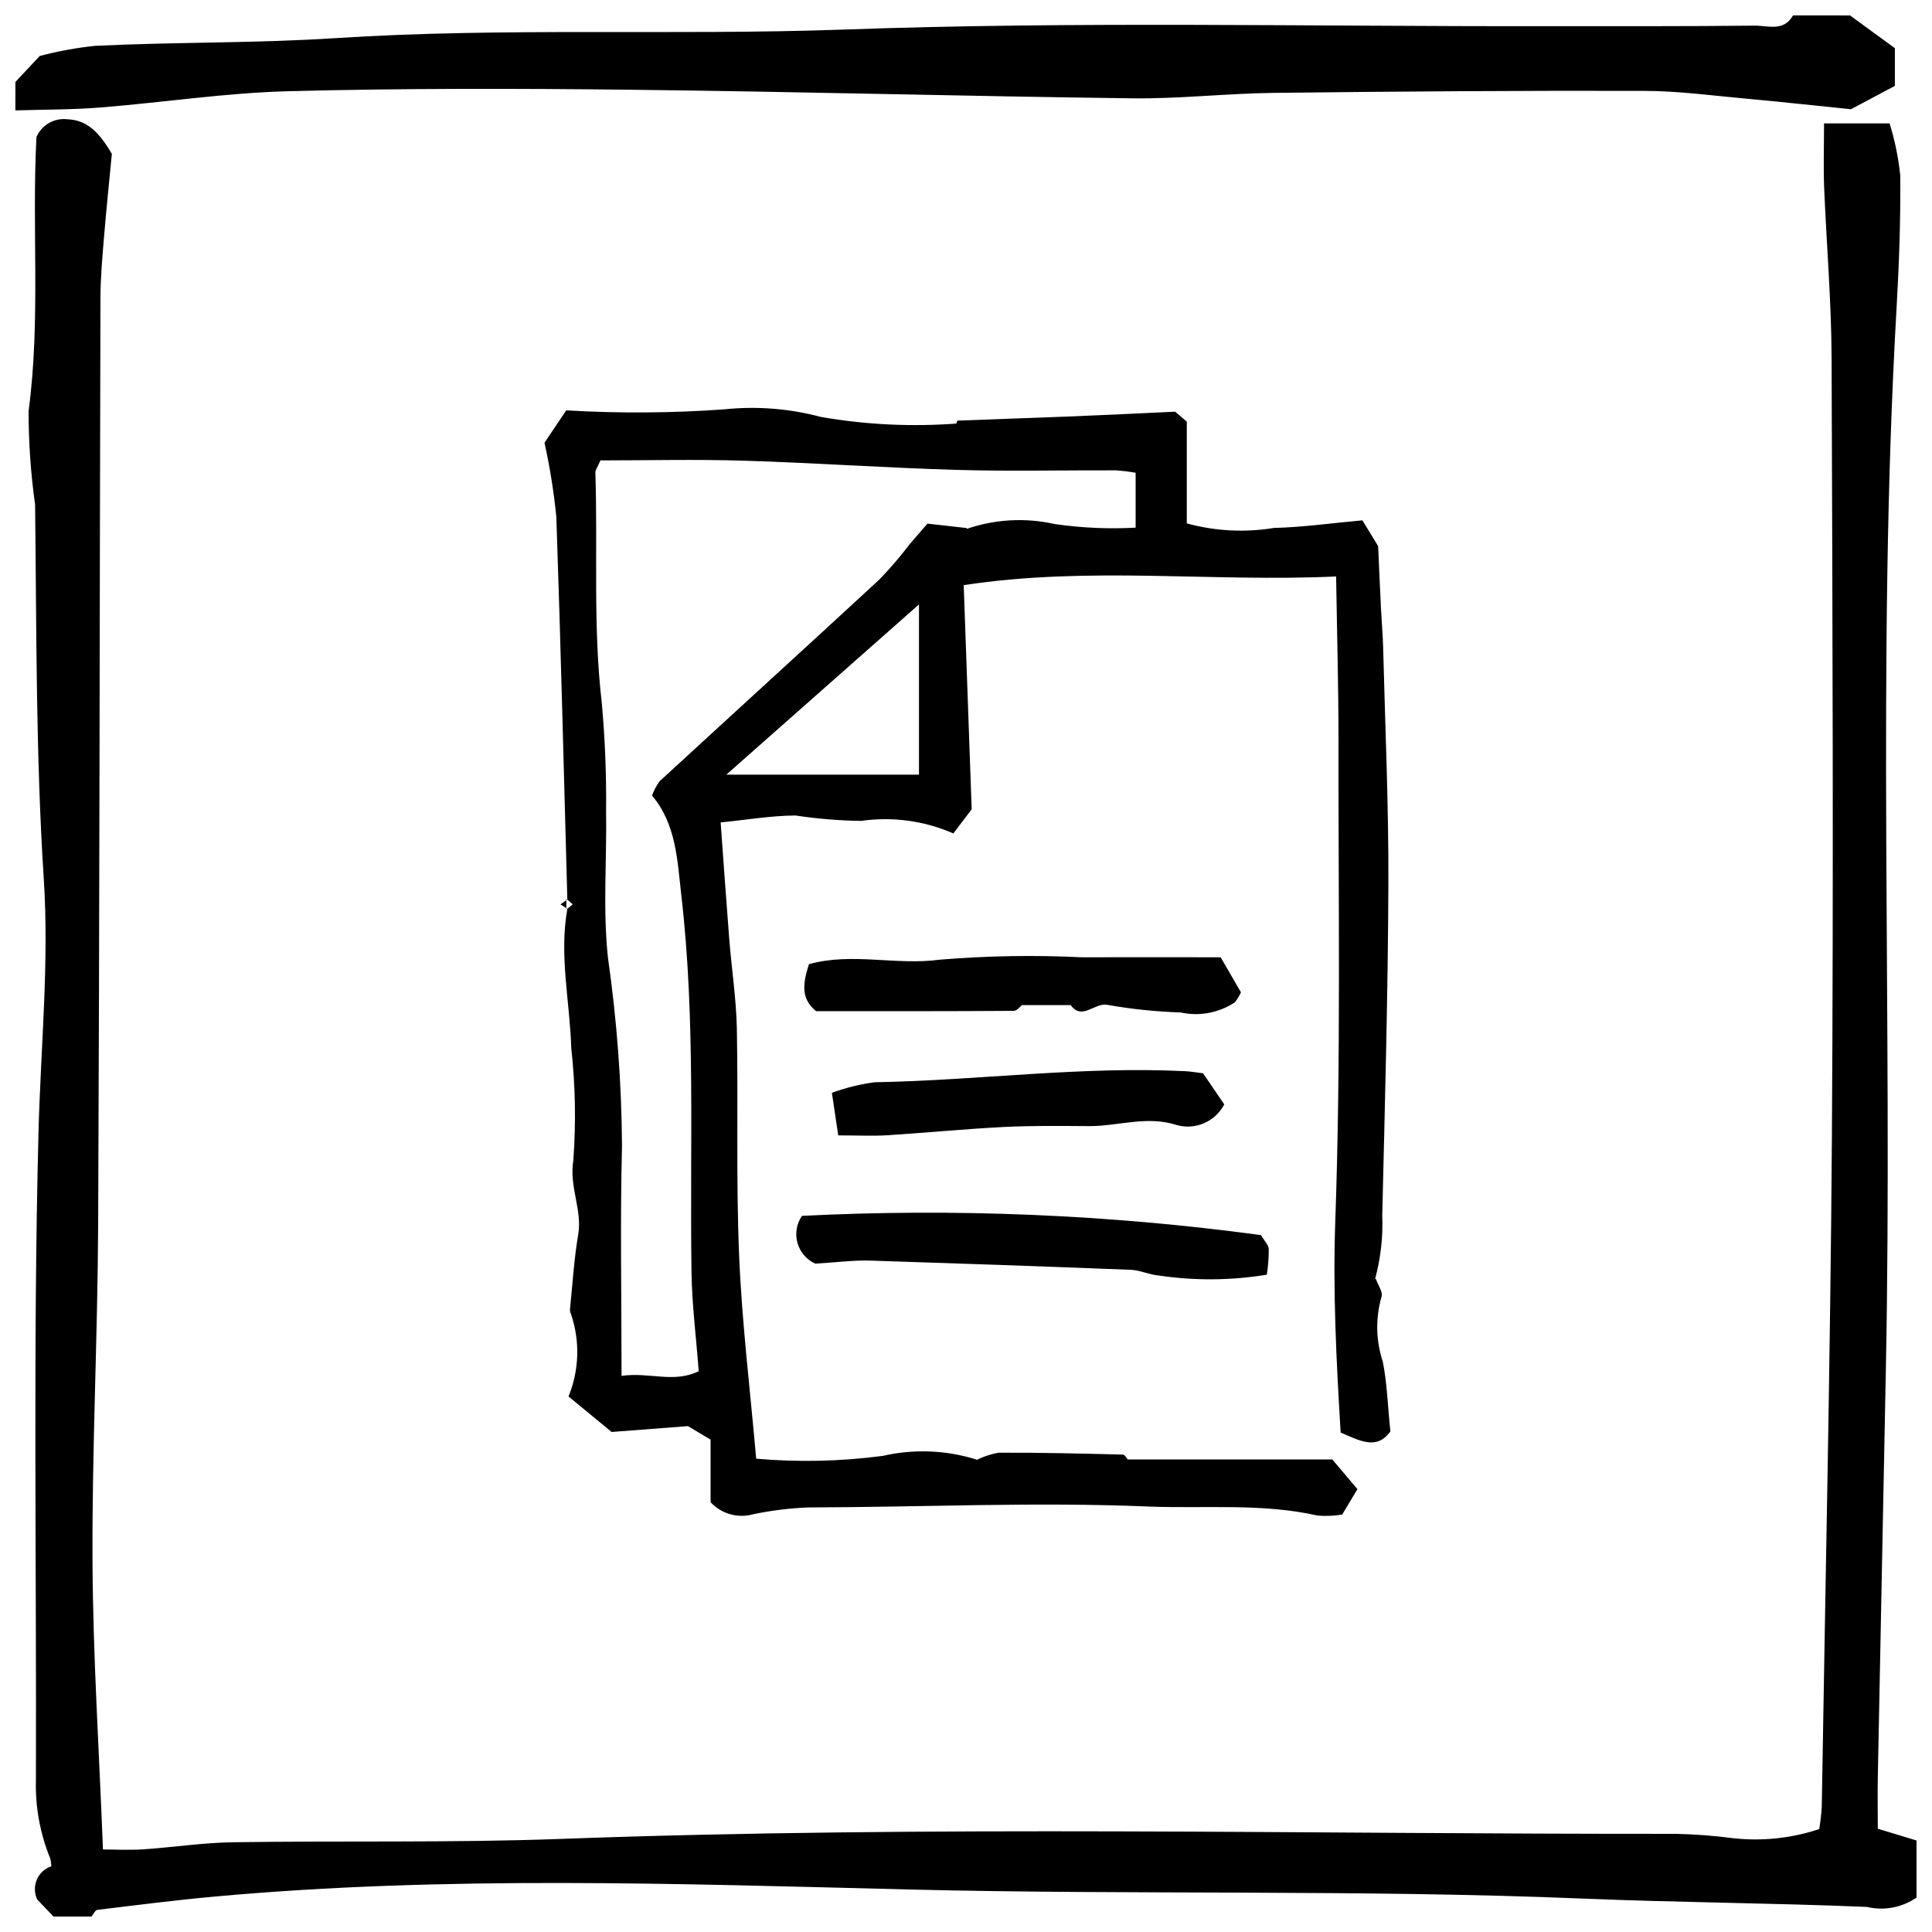<?xml version="1.0" encoding="UTF-8"?>
<!-- Uploaded to: SVG Repo, www.svgrepo.com, Generator: SVG Repo Mixer Tools -->
<svg width="800px" height="800px" version="1.1" viewBox="144 144 512 512" xmlns="http://www.w3.org/2000/svg">
 <defs>
  <clipPath id="b">
   <path d="m151 175h500.9v476.9h-500.9z"/>
  </clipPath>
  <clipPath id="a">
   <path d="m148.09 148.09h498.91v25.906h-498.91z"/>
  </clipPath>
 </defs>
 <g clip-path="url(#b)">
  <path d="m158.17 651.9-4.277-4.481h-0.004c-0.801-1.648-0.859-3.559-0.148-5.25 0.707-1.691 2.106-2.996 3.844-3.582-0.004-0.723-0.102-1.441-0.297-2.137-2.676-6.559-3.961-13.602-3.769-20.684 0.18-57.098-0.777-114.2 0.672-171.26 0.562-22.531 2.867-45.176 1.41-67.625-2.133-33.043-1.906-66.07-2.301-99.141-1.148-8.211-1.727-16.492-1.727-24.781 3.238-24.191 0.812-48.441 2.09-72.656 1.387-3.18 4.684-5.086 8.133-4.703 5.238 0.203 8.383 3.305 11.848 9.176-0.598 6.262-1.418 14.105-2.07 21.965-0.449 5.414-0.941 10.844-0.953 16.27-0.223 81.859-0.234 163.72-0.609 245.57-0.133 29.75-1.645 59.512-1.496 89.254 0.129 25.082 1.762 50.16 2.769 76.297 3.527 0 7.129 0.203 10.699-0.039 7.906-0.539 15.801-1.762 23.707-1.875 28.957-0.438 57.953 0.18 86.883-0.887 98.594-3.621 197.2-1.25 295.8-1.344v0.004c5.008 0.117 10.004 0.504 14.973 1.16 7.672 0.836 15.438 0.012 22.766-2.426 0.32-1.926 0.547-3.871 0.672-5.824 0.945-59.113 2.285-118.27 2.688-177.4 0.441-68.84 0.168-137.71-0.082-206.54-0.055-15.055-1.344-30.109-1.969-45.16-0.215-5.375-0.035-10.809-0.035-17.098h17.371l0.004 0.004c1.398 4.492 2.344 9.109 2.824 13.789 0.109 11.688-0.301 23.398-0.973 35.07-5.375 93.855-0.969 187.81-2.848 281.7-0.723 35.98-1.43 71.957-2.129 107.93-0.082 4.172 0 8.352 0 13.434l10.27 3.121v15.113c-3.832 2.664-8.617 3.57-13.16 2.488-25.043-1.043-50.105-1.168-75.16-2.203-59.383-2.457-118.9-0.941-178.35-2.406-61.445-1.512-123.11-3.734-184.55 1.887-10.316 0.945-20.602 2.258-30.898 3.512-0.578 0.066-1.027 1.148-1.539 1.762z"/>
 </g>
 <g clip-path="url(#a)">
  <path d="m634.27 148.09 11.891 8.672v9.996l-11.637 6.188c-9.164-0.926-18.273-1.934-27.395-2.762s-18.293-2.082-27.441-2.102c-32.68-0.086-65.367 0.148-98.074 0.531-12.52 0.148-25.051 1.598-37.559 1.445-44.336-0.551-88.723-1.781-133.09-2.277-30.168-0.344-60.352-0.391-90.504 0.391-16.641 0.43-33.219 2.984-49.844 4.312-7.488 0.598-15.027 0.539-22.543 0.777l0.004-7.539 6.449-6.887c4.797-1.262 9.684-2.16 14.617-2.684 21.262-1.035 42.523-0.672 63.816-2.047 44.68-2.883 89.516-0.672 134.35-2.258 62.051-2.246 124.22-0.801 186.33-0.91 18.465 0 36.945 0.055 55.398-0.141 3.469-0.02 7.691 1.652 10.125-2.707z"/>
 </g>
 <path d="m442.67 530.77h54.41l6.656 7.871-4.031 6.719 0.004 0.004c-2.152 0.363-4.336 0.461-6.512 0.281-14.895-3.359-30.027-1.785-45.047-2.41-29.926-1.242-59.852 0.18-89.777 0.25v-0.004c-4.969 0.188-9.914 0.797-14.777 1.812-4.062 1.133-8.418-0.094-11.285-3.184v-16.59l-5.984-3.582-20.238 1.551-11.418-9.406-0.008 0.004c2.84-6.949 3.082-14.688 0.672-21.801-0.184-0.375-0.285-0.793-0.289-1.215 0.672-6.617 1.062-13.281 2.176-19.824 1.141-6.664-2.418-12.617-1.297-19.668h0.004c0.734-9.941 0.555-19.93-0.539-29.84-0.371-12.312-3.258-24.551-1.027-36.945l-0.203 0.207 1.625-1.344-1.641-1.426 0.207 0.207c-0.934-33.789-1.746-67.578-2.914-101.35l0.004 0.004c-0.652-6.644-1.703-13.25-3.144-19.77l5.762-8.57h0.004c13.918 0.82 27.875 0.73 41.781-0.262 8.633-0.914 17.355-0.23 25.742 2.016 11.922 2.066 24.059 2.644 36.125 1.727l0.84 1.23-1.215-0.852c0.141-0.395 0.27-1.129 0.422-1.137 10.125-0.41 20.246-0.727 30.371-1.129 8.586-0.344 17.164-0.777 27.293-1.242l3.09 2.625v26.977c7.512 2.059 15.383 2.469 23.066 1.207 7.766-0.188 15.516-1.305 23.477-2.016l4.164 6.832c0.324 7.055 0.523 11.898 0.766 16.738 0.168 3.359 0.469 6.664 0.559 9.996 0.523 20.91 1.473 41.828 1.391 62.742-0.113 29.273-0.922 58.543-1.625 87.812 0.242 5.859-0.438 11.723-2.016 17.371l-0.859-1.297 1.223 0.926c0.531 1.57 1.914 3.465 1.457 4.648-1.617 5.629-1.5 11.613 0.336 17.172 1.137 5.637 1.281 11.465 2.016 18.488-3.648 5.164-8.328 2.332-13.18 0.324-1.156-19.207-2.082-37.438-1.426-55.969 1.52-42.742 0.793-85.574 0.848-128.37 0-13.758-0.391-27.543-0.625-42.543-33.016 1.547-65.273-2.789-98.691 2.297l2.109 59.41-4.856 6.398c-7.684-3.367-16.152-4.516-24.453-3.324-5.816-0.082-11.625-0.562-17.379-1.434-6.531 0.047-13.051 1.164-19.836 1.84 0.812 11.098 1.492 20.984 2.277 30.859 0.625 7.871 1.832 15.73 2.016 23.613 0.383 20.152-0.234 40.305 0.609 60.402 0.746 17.773 2.922 35.488 4.516 53.738v0.004c11.176 0.973 22.426 0.723 33.547-0.746 8.195-1.879 16.742-1.551 24.77 0.953l0.941 1.176-1.305-0.805c1.977-1.051 4.113-1.781 6.32-2.164 10.965-0.055 21.926 0.223 32.914 0.496 0.531 0 1.027 1.066 1.547 1.645l-1.344 0.785zm-42.547-246.84 0.926 1.164-1.281-0.777-0.004-0.004c7.621-2.715 15.855-3.211 23.746-1.434 7.102 1.027 14.281 1.348 21.445 0.957v-14.551c-1.766-0.309-3.547-0.523-5.336-0.641-14.074-0.047-28.152 0.289-42.211-0.121-18.809-0.543-37.539-1.867-56.32-2.438-12.762-0.391-25.605-0.074-37.969-0.074-0.754 1.754-1.344 2.504-1.344 3.238 0.672 20.348-0.672 40.727 1.707 61.062 0.859 9.508 1.238 19.051 1.137 28.598 0.215 13-0.898 26.125 0.504 38.961 2.356 16.465 3.598 33.074 3.715 49.707-0.512 19.863-0.121 39.754-0.121 61.043 7.391-1.062 13.832 2.016 20.449-1.242-0.672-8.953-1.781-17.531-1.906-26.117-0.512-33.297 1.148-66.656-2.688-99.863-1.074-9.352-1.344-18.984-7.777-26.562l-0.004 0.004c0.484-1.359 1.164-2.644 2.016-3.809 19.398-17.848 38.906-35.602 58.266-53.484v-0.004c2.867-2.973 5.559-6.113 8.062-9.402 1.598-1.875 3.223-3.723 4.648-5.375zm-12.582 20.246-51.051 45.113h51.051z"/>
 <path d="m360.06 478.88c-2.312-1.043-4.047-3.062-4.727-5.508-0.68-2.445-0.242-5.066 1.199-7.156 40.617-2.051 81.332-0.344 121.63 5.098 0.914 1.531 1.977 2.547 2.07 3.648 0.008 2.293-0.16 4.582-0.504 6.844-9.504 1.559-19.191 1.629-28.715 0.211-2.457-0.188-4.852-1.402-7.301-1.504-22.965-0.895-45.934-1.707-68.906-2.438-4.574-0.156-9.152 0.48-14.75 0.805z"/>
 <path d="m415.35 409.91c-0.895 0.672-1.785 1.969-2.688 1.977-17.512 0.121-35.023 0.086-52.395 0.086-4.137-3.418-3.488-7.344-1.895-12.449 11.324-3.203 23.148 0.391 34.77-1.211v0.004c12.496-1.031 25.047-1.238 37.57-0.625 12.09-0.047 24.184 0 36.777 0l5.375 9.285c-0.426 0.945-0.965 1.832-1.613 2.644-4.234 2.816-9.43 3.785-14.395 2.688-6.512-0.207-13-0.883-19.414-2.016-3.438-0.672-6.879 4.527-9.957-0.309l0.812-0.41-0.422 0.785h-12.898l-0.895-1.184z"/>
 <path d="m366.14 444.89-1.68-11.285c3.648-1.332 7.43-2.269 11.277-2.793 27.5-0.484 54.875-4.32 82.438-2.93 1.234 0.059 2.457 0.281 4.641 0.543l5.621 8.242h0.004c-2.34 4.531-7.516 6.824-12.441 5.523-8.027-2.648-15.625 0.281-23.398 0.242-7.523-0.047-15.059-0.148-22.562 0.227-10.359 0.523-20.691 1.547-31.043 2.203-3.707 0.223-7.441 0.027-12.855 0.027z"/>
 <path d="m294.29 384.8-1.766-1.129 1.762-1.258-0.207-0.207v2.801z"/>
</svg>